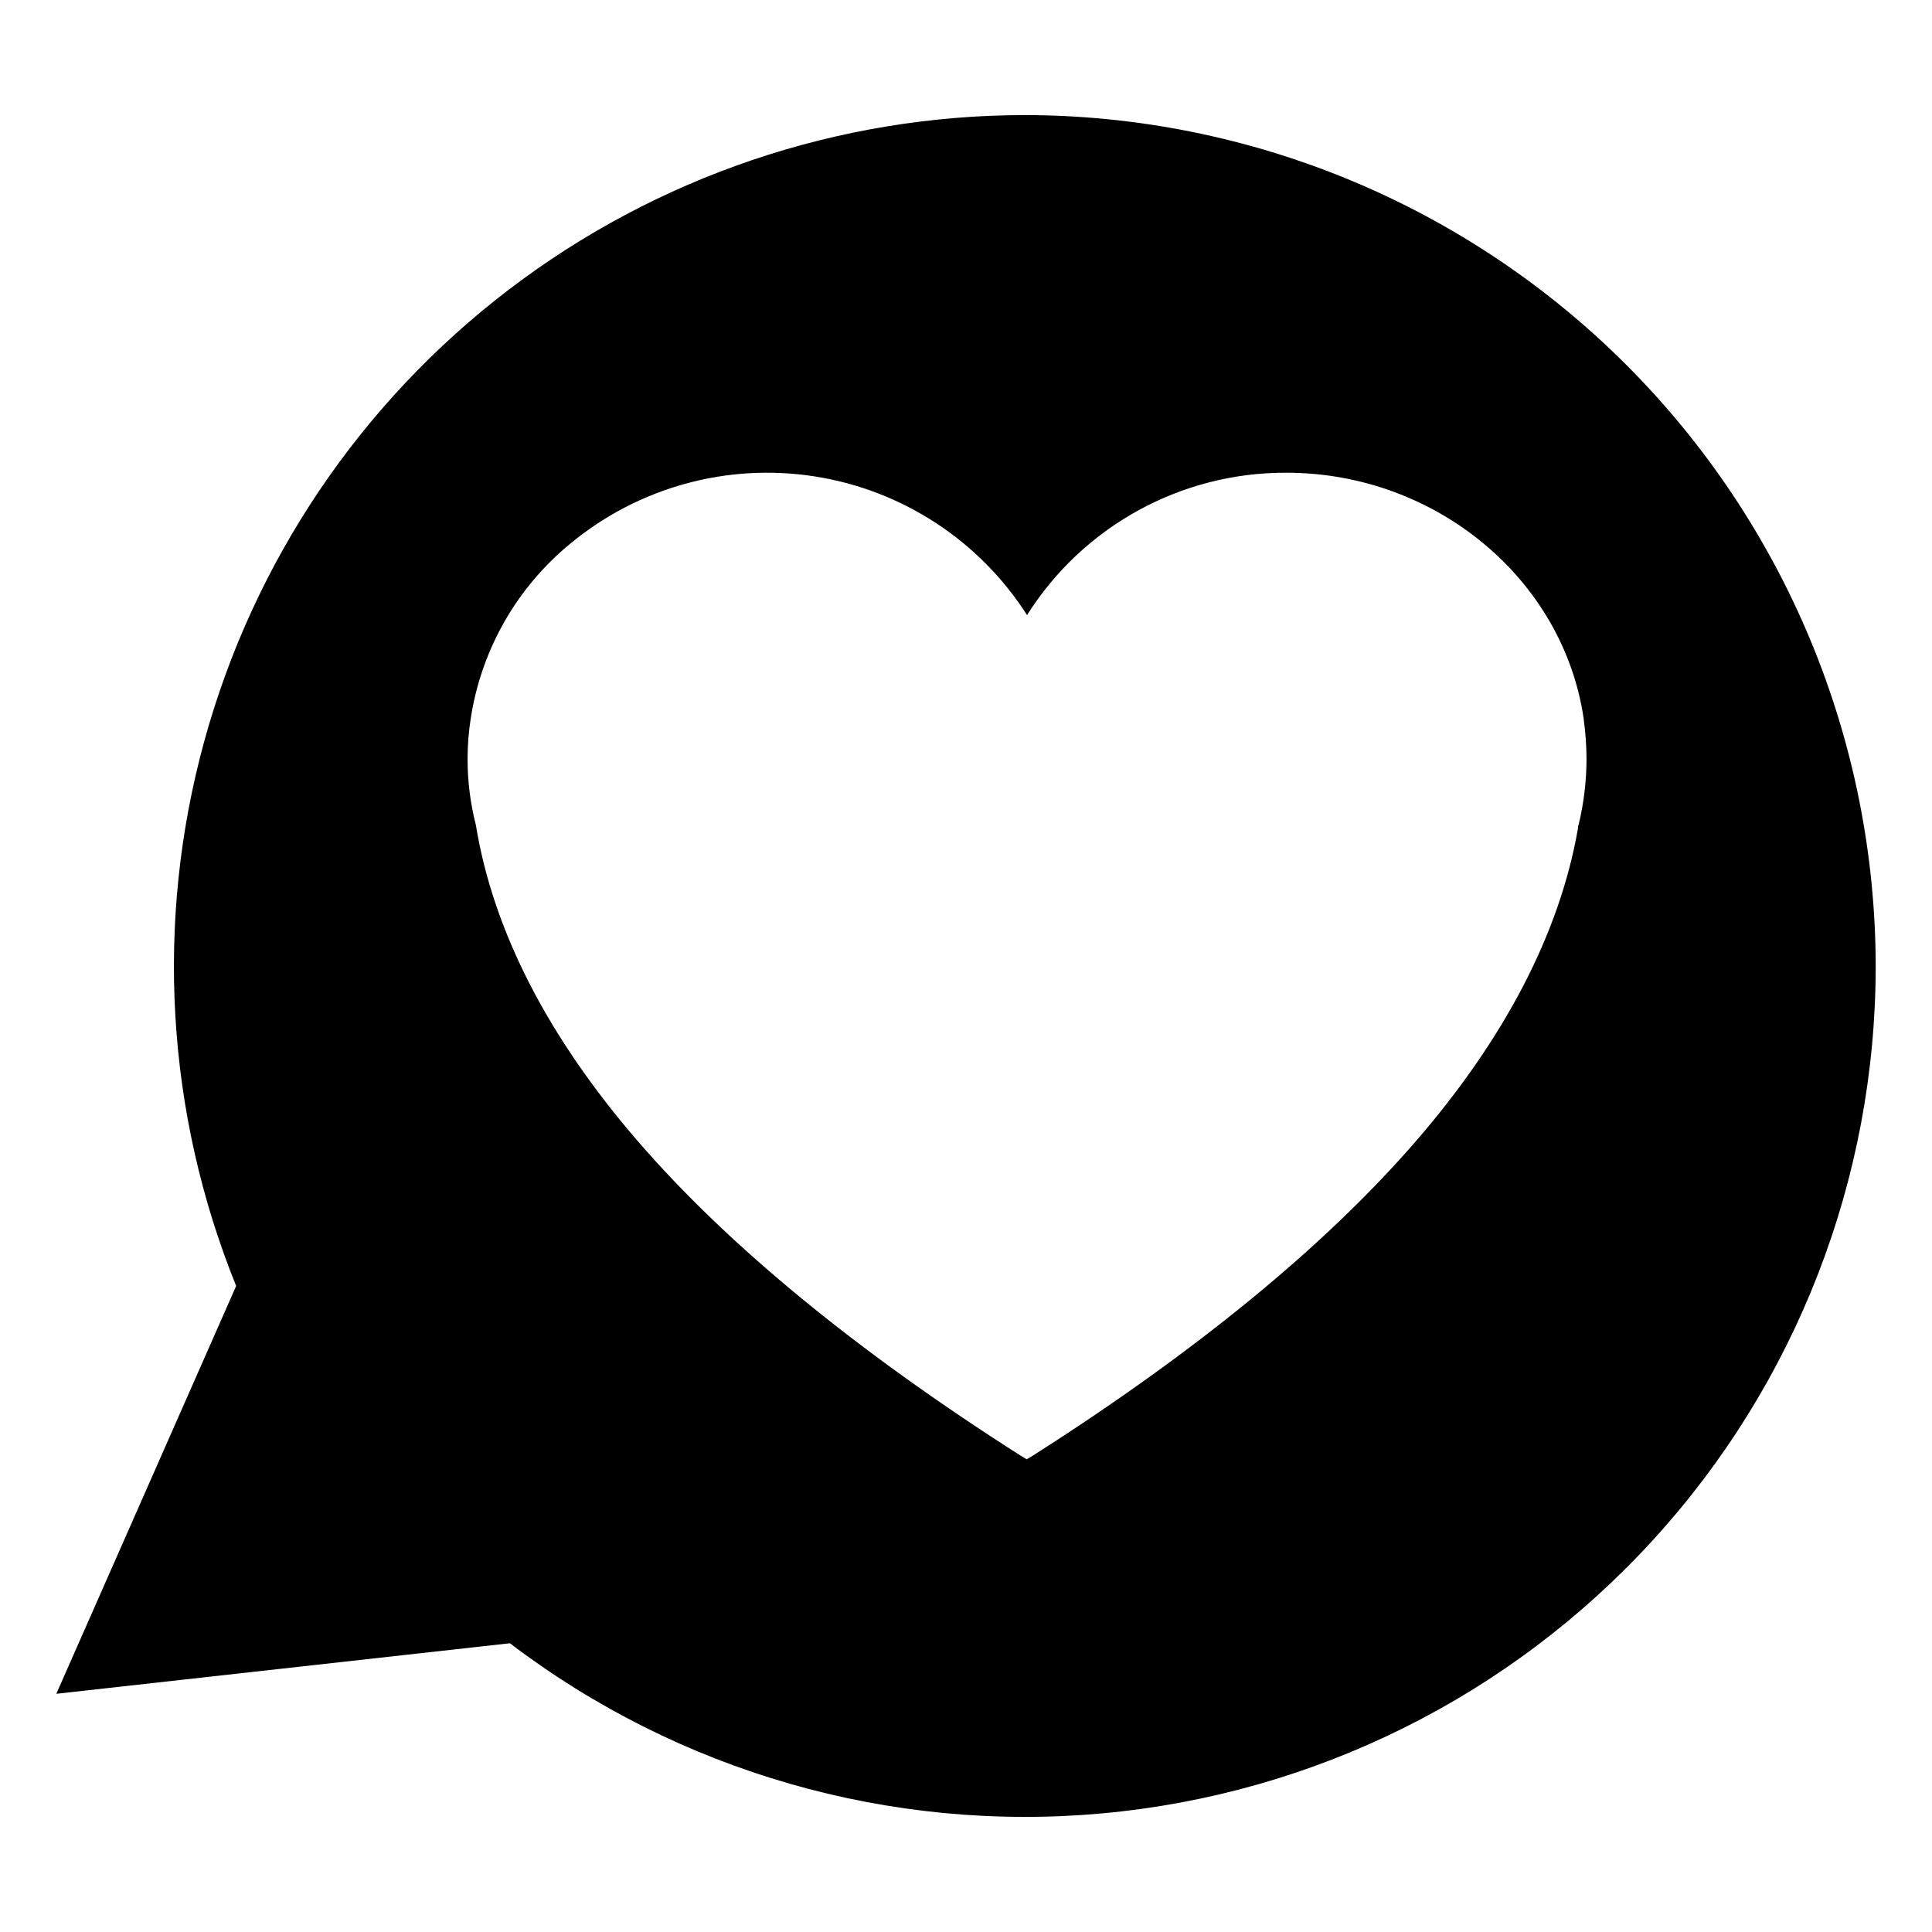 <?xml version="1.0" encoding="UTF-8"?>
<!-- Uploaded to: SVG Find, www.svgrepo.com, Generator: SVG Find Mixer Tools -->
<svg fill="#000000" width="800px" height="800px" version="1.1" viewBox="144 144 512 512" xmlns="http://www.w3.org/2000/svg">
 <path d="m415.54 174.5c-49.441 0.035-97.504 16.312-136.79 46.324-39.293 30.016-67.633 72.102-80.672 119.8-13.039 47.691-10.051 98.344 8.508 144.17l-47.66 108.08 120.2-13.395c44.797 34.078 100.72 50.168 156.77 45.105 56.059-5.059 108.2-30.906 146.16-72.453 37.969-41.551 59.023-95.801 59.023-152.09-0.074-59.793-23.859-117.12-66.141-159.4s-99.605-66.07-159.4-66.145zm146.81 188.09-0.09 0.09-0.09 0.91c-4.828 27.613-19.32 55.59-43.105 83.02-23.969 27.613-57.957 55.496-101.15 83.02l-1.824 1.094-1.82-1.094c-43.195-27.52-77.277-55.496-101.16-83.109-23.969-27.703-38.457-55.953-43.012-83.93-1.461-5.715-2.195-11.594-2.188-17.496 0-3.539 0.273-7.074 0.82-10.57 2.758-18.227 12.172-34.785 26.43-46.477 18.047-14.938 41.633-21.414 64.777-17.789 23.145 3.625 43.625 17.004 56.238 36.746 14.875-23.578 40.84-37.832 68.715-37.73 39.551 0 73.449 28.16 78.824 65.34v0.184c0.473 3.41 0.715 6.852 0.73 10.297-0.012 5.894-0.715 11.766-2.098 17.496z"/>
</svg>